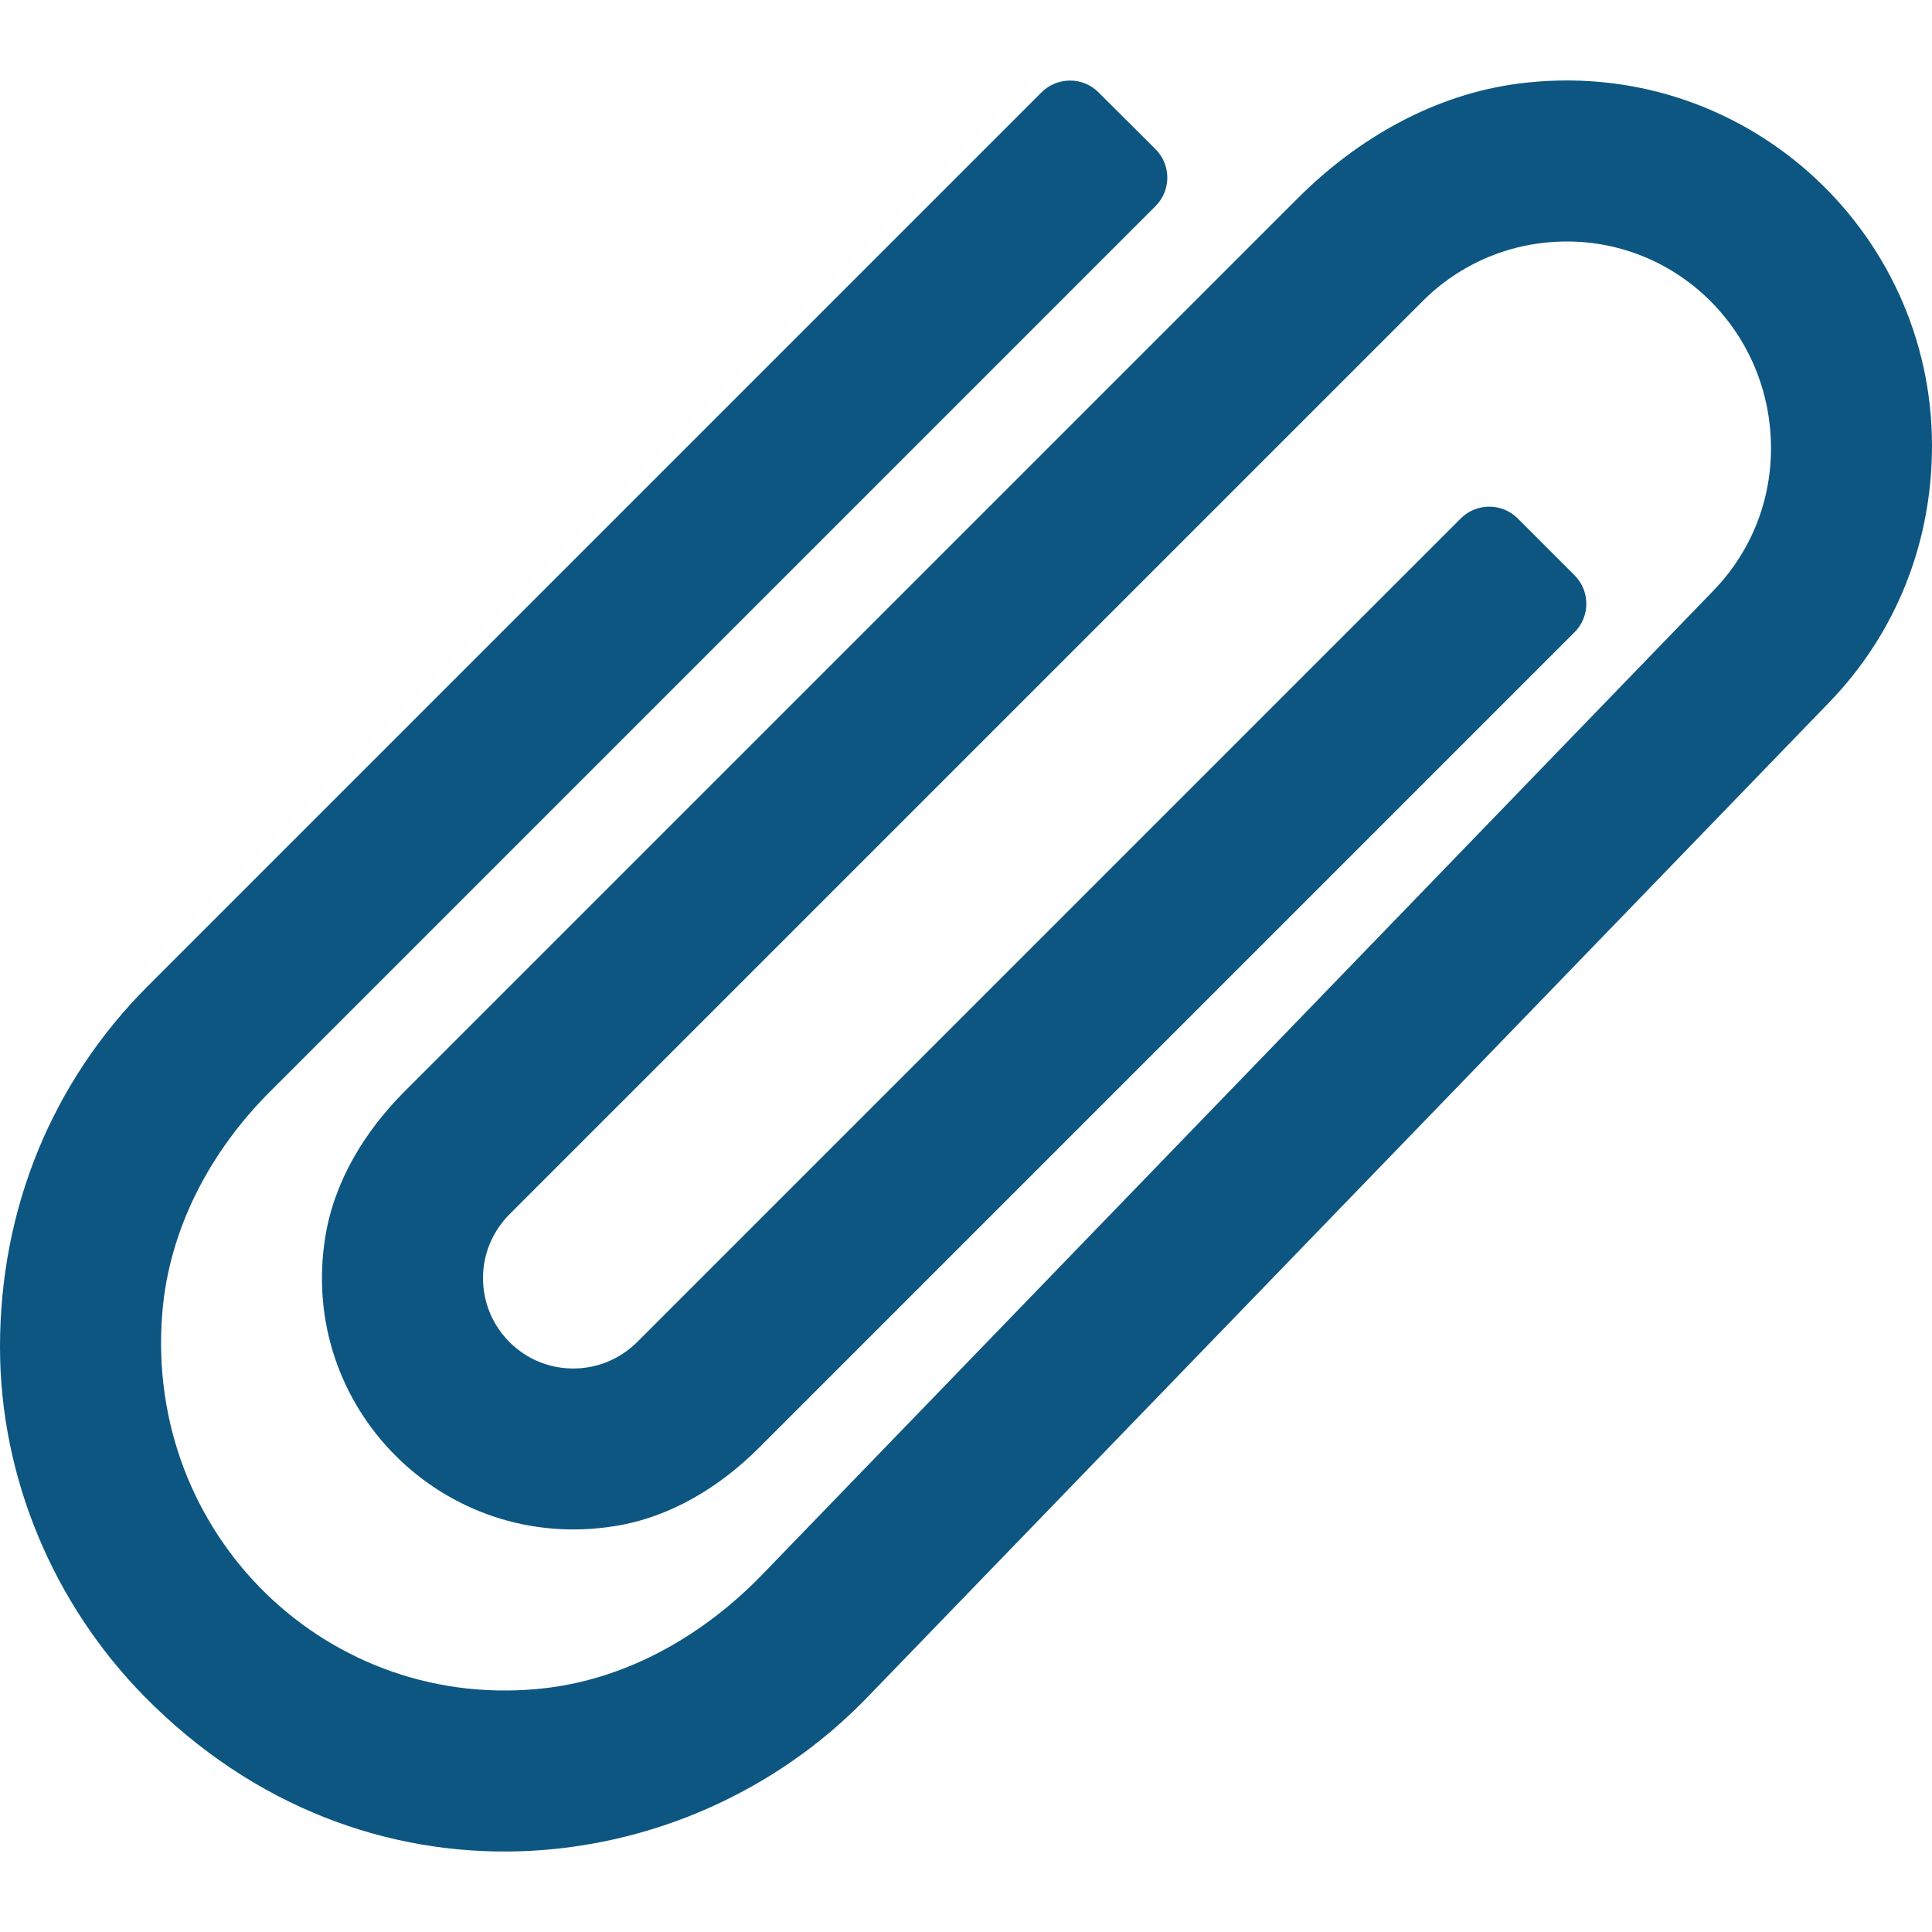 <svg width="9" height="9" viewBox="0 0 9 9" fill="none" xmlns="http://www.w3.org/2000/svg">
<path d="M7.077 0.389C6.684 0.439 6.326 0.643 6.046 0.923L1.882 5.087C1.699 5.271 1.558 5.502 1.516 5.758C1.385 6.555 2.067 7.238 2.865 7.109C3.122 7.068 3.352 6.928 3.536 6.744L7.335 2.945C7.408 2.872 7.408 2.753 7.335 2.68L7.07 2.415C6.997 2.342 6.878 2.342 6.805 2.415L2.968 6.252C2.888 6.331 2.783 6.375 2.67 6.375C2.438 6.375 2.25 6.186 2.25 5.954C2.25 5.842 2.294 5.737 2.373 5.657L6.627 1.403C6.806 1.224 7.045 1.125 7.299 1.125C7.823 1.125 8.25 1.552 8.25 2.089C8.25 2.337 8.155 2.572 7.983 2.75L3.549 7.337C3.28 7.614 2.932 7.816 2.549 7.863C1.532 7.986 0.672 7.151 0.756 6.117C0.787 5.725 0.98 5.362 1.259 5.084L5.383 0.96C5.456 0.887 5.456 0.768 5.383 0.695L5.117 0.43C5.044 0.357 4.926 0.357 4.852 0.43L0.688 4.594C0.245 5.038 0 5.627 3.36752e-08 6.275C-0 6.881 0.248 7.471 0.673 7.903C1.695 8.942 3.192 8.785 4.039 7.908L8.522 3.271C8.83 2.952 9 2.532 9 2.076C9 1.065 8.114 0.257 7.077 0.389Z" fill="#0D5682"/>
</svg>
